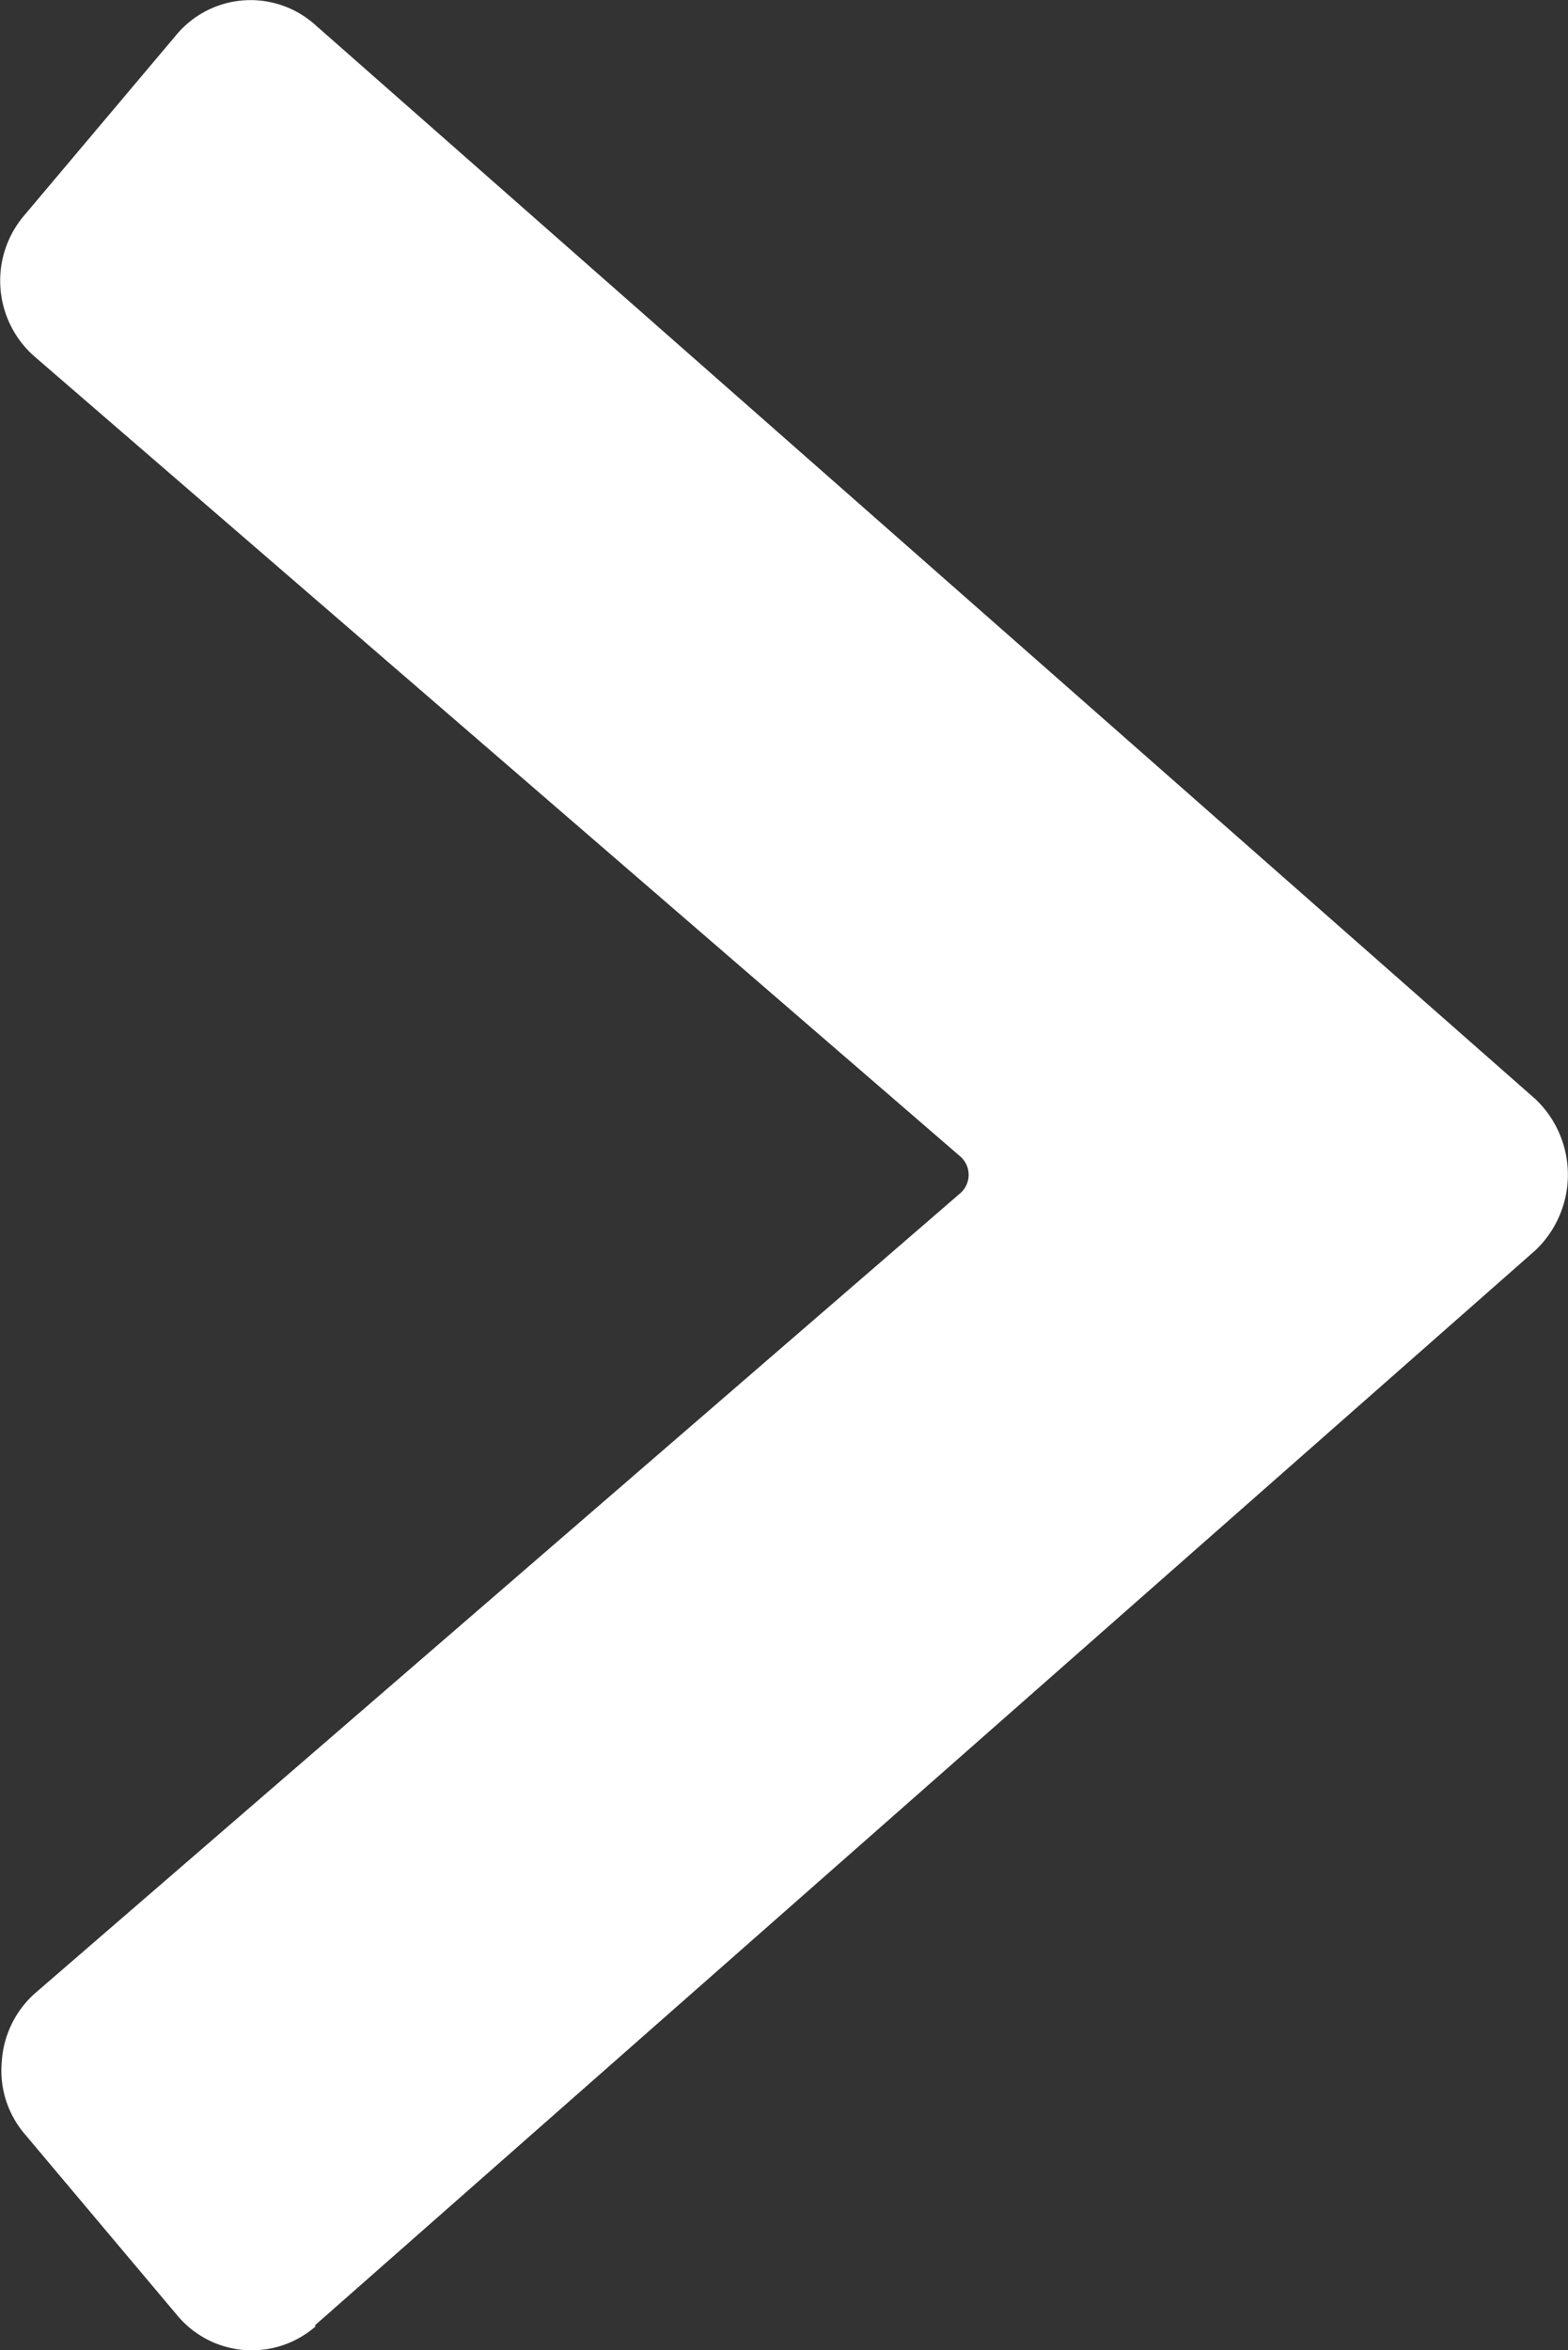 <svg xmlns="http://www.w3.org/2000/svg" width="5.337" height="8" viewBox="0 0 5.337 8">
  <rect x="0" y="0" width="5.337" height="8" fill="#333333" stroke="none"/>
  <path id="Path_89" data-name="Path 89" d="M5.065,7.916,9.221,4.255a.355.355,0,0,0,0-.513L5.065.083a.329.329,0,0,0-.471.036L4.075.735a.343.343,0,0,0,.037.479L7.262,3.936a.083.083,0,0,1,0,.126L4.113,6.785A.34.34,0,0,0,4,7.018a.333.333,0,0,0,.079.247l.519.617a.33.33,0,0,0,.471.036Z" transform="translate(-3.994 0)" fill="#fff"/>
</svg>
